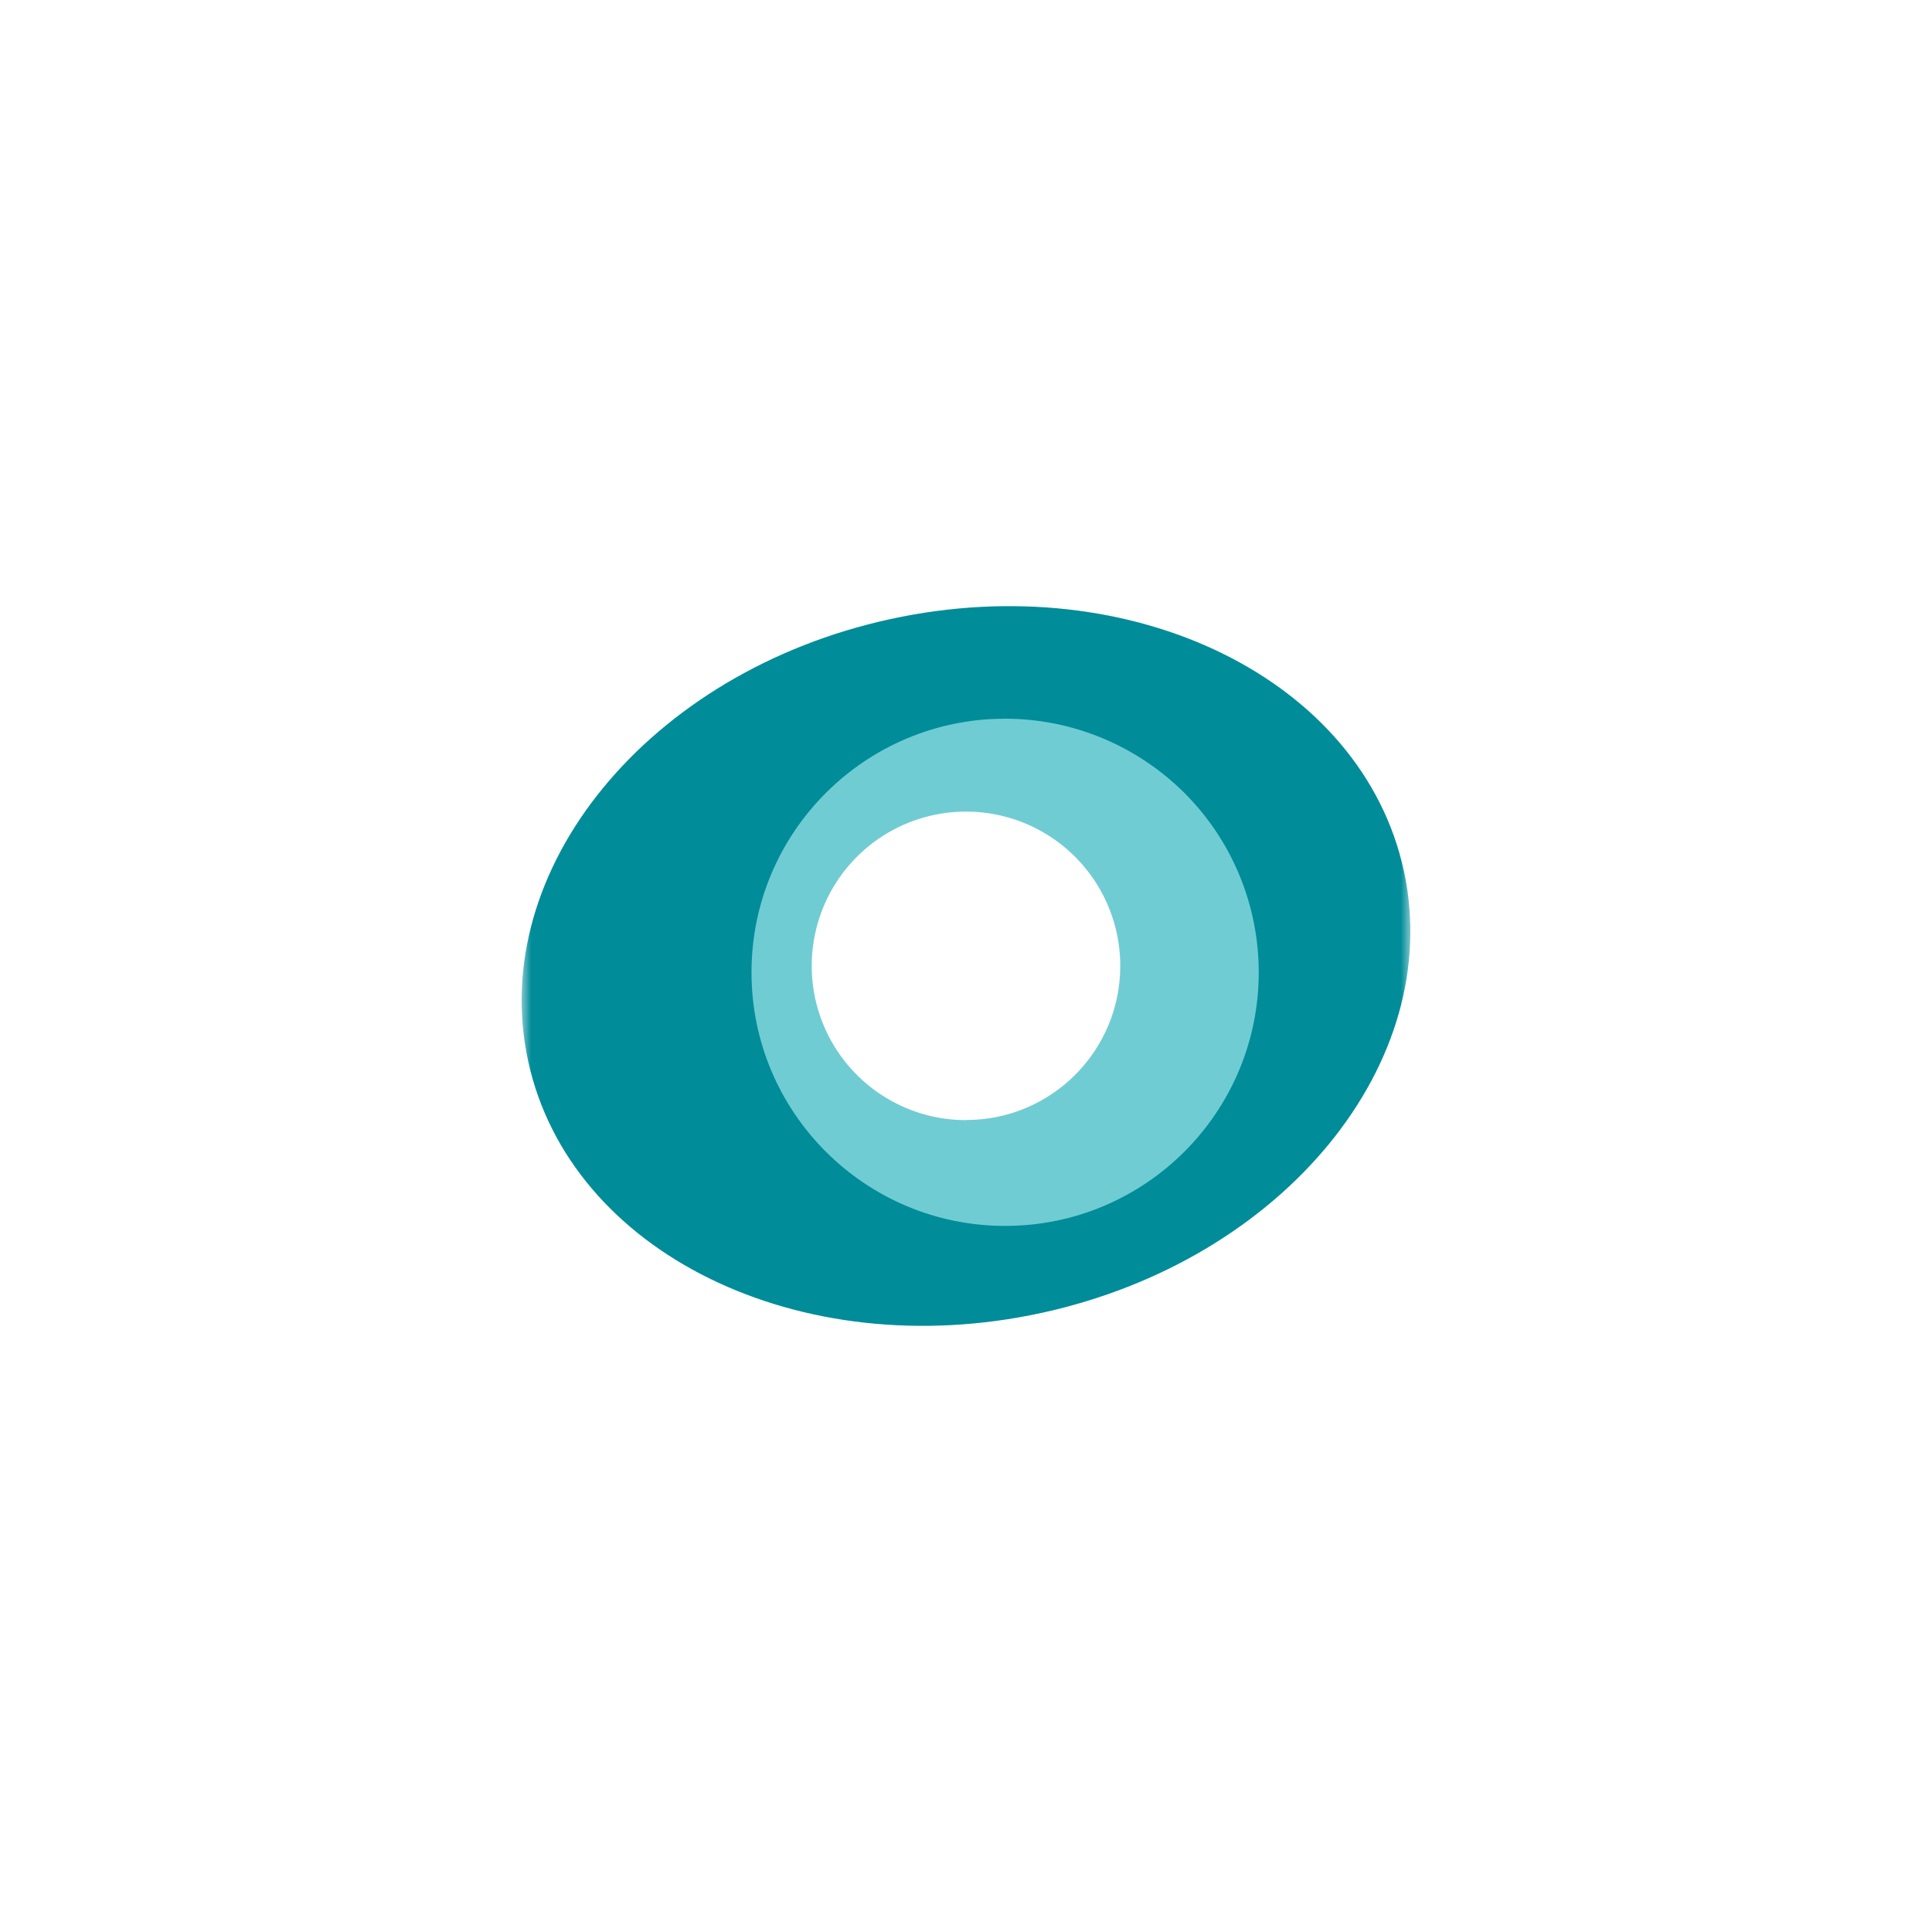 <svg width="100" height="100" viewBox="0 0 100 100" fill="none" xmlns="http://www.w3.org/2000/svg">
<mask id="mask0_774_13470" style="mask-type:luminance" maskUnits="userSpaceOnUse" x="27" y="27" width="46" height="46">
<path d="M73 27H27V73H73V27Z" fill="white"/>
</mask>
<g mask="url(#mask0_774_13470)">
<path d="M72.662 45.073C70.504 35.154 58.611 29.322 46.093 32.042C33.575 34.762 25.181 45.012 27.338 54.926C29.494 64.841 41.389 70.68 53.904 67.957C66.419 65.235 74.818 55 72.663 45.072L72.662 45.073ZM50.001 59.142C48.193 59.142 46.426 58.606 44.922 57.602C43.419 56.597 42.247 55.169 41.555 53.499C40.863 51.828 40.682 49.99 41.035 48.217C41.388 46.443 42.258 44.814 43.537 43.536C44.816 42.257 46.444 41.386 48.218 41.034C49.991 40.681 51.83 40.862 53.5 41.554C55.17 42.246 56.598 43.418 57.603 44.921C58.608 46.424 59.144 48.192 59.144 50C59.144 55.049 55.051 59.142 50.001 59.142Z" fill="#008C99"/>
<path d="M52.023 37.2C44.773 37.202 38.898 43.08 38.898 50.329C38.898 57.578 44.776 63.453 52.026 63.453C59.275 63.453 65.152 57.575 65.152 50.327C65.152 46.845 63.769 43.499 61.307 41.044C58.845 38.59 55.504 37.199 52.023 37.2ZM49.999 57.978C48.42 57.978 46.876 57.51 45.563 56.632C44.25 55.755 43.226 54.508 42.622 53.049C42.018 51.589 41.859 49.984 42.168 48.435C42.476 46.886 43.236 45.463 44.353 44.346C45.47 43.229 46.893 42.469 48.442 42.161C49.991 41.853 51.596 42.011 53.055 42.615C54.514 43.22 55.762 44.243 56.639 45.556C57.517 46.87 57.985 48.413 57.985 49.993C57.985 54.401 54.411 57.977 50.002 57.971L49.999 57.978Z" fill="#70CCD3"/>
</g>
</svg>
